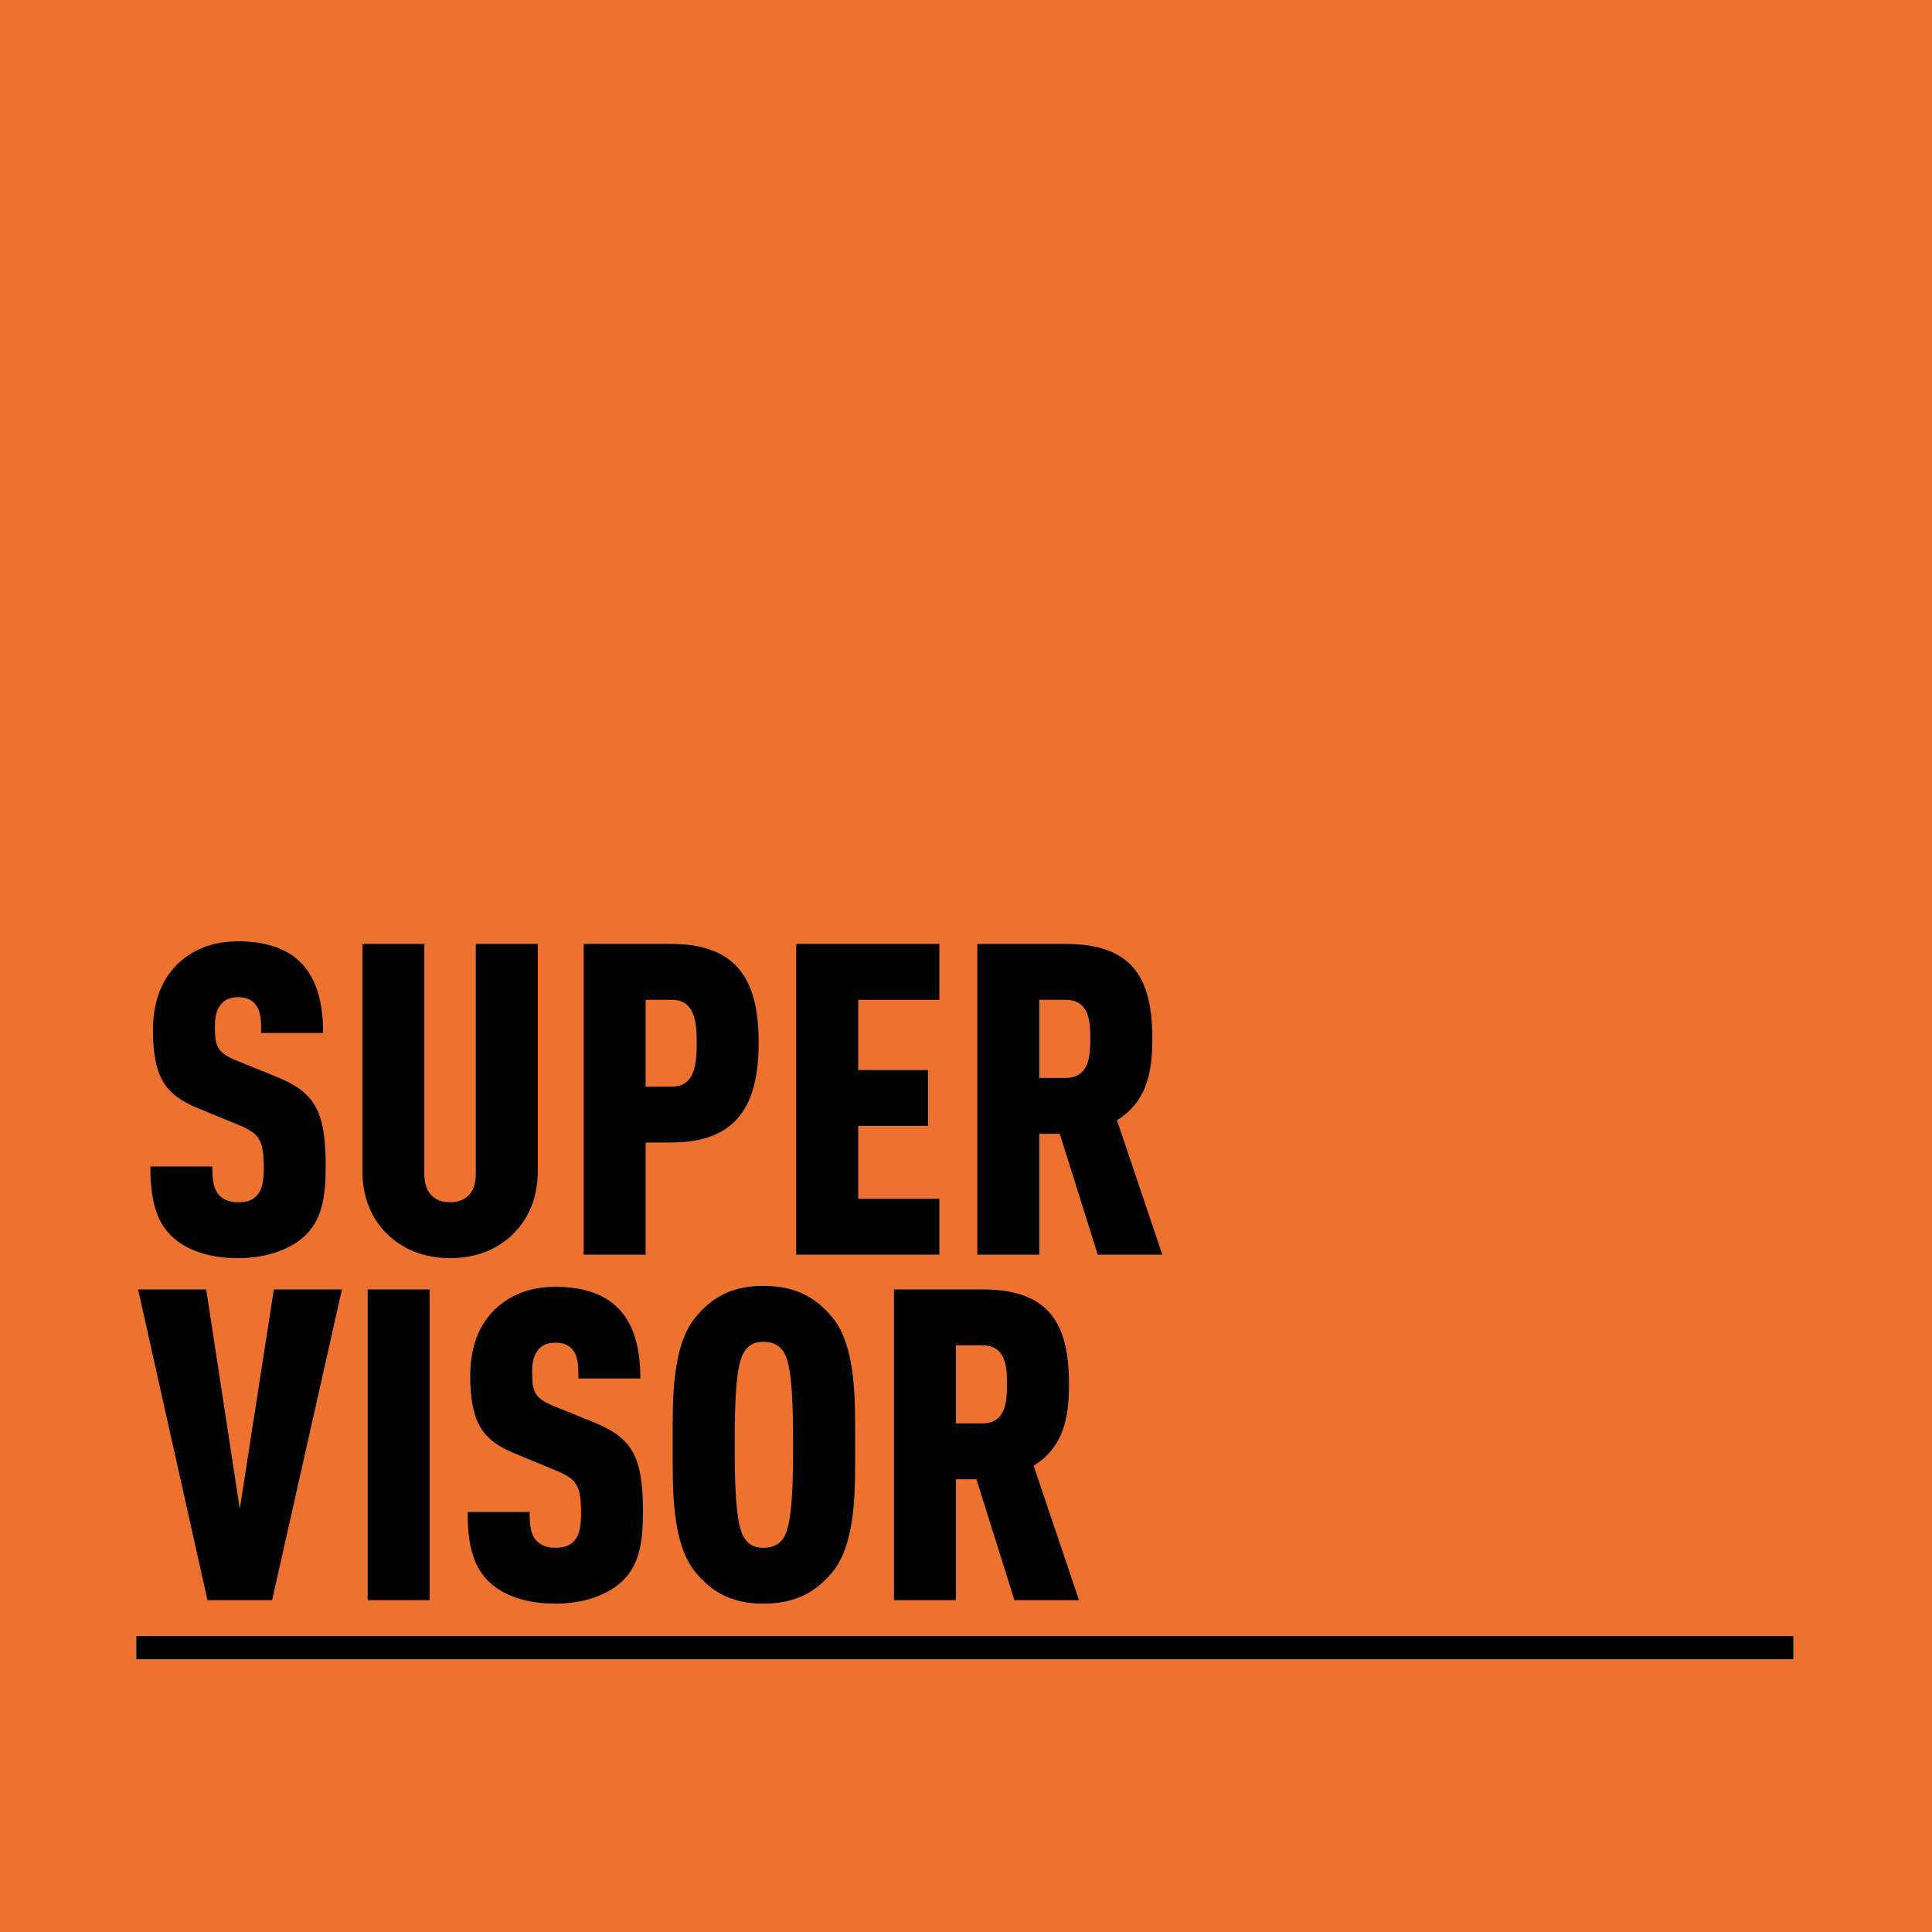 <?xml version="1.0" encoding="UTF-8"?><svg id="a" xmlns="http://www.w3.org/2000/svg" viewBox="0 0 425 425"><rect width="425" height="425" style="fill:#ee722f; stroke-width:0px;"/><rect x="30" y="359.91" width="364.49" height="5.09" style="stroke-width:0px;"/><g style="isolation:isolate;"><g style="isolation:isolate;"><path d="m67.25,271.68c-3.07,2.98-8.26,5.09-14.88,5.09s-11.71-1.92-14.78-4.99c-3.36-3.36-4.51-8.16-4.51-15.17h13.63c0,2.78.19,4.8,1.44,6.24.77.86,2.11,1.63,4.22,1.63s3.46-.58,4.32-1.73c.96-1.15,1.34-2.98,1.34-5.76,0-6.53-1.06-7.68-5.95-9.7l-8.64-3.55c-6.91-2.88-9.79-6.53-9.79-17.18,0-6.33,2.02-11.62,6.14-15.17,3.26-2.78,7.39-4.32,12.57-4.32,6.05,0,10.46,1.54,13.44,4.32,3.74,3.46,5.28,8.93,5.28,15.84h-13.63c0-2.4,0-4.61-1.15-6.14-.77-1.06-1.92-1.73-3.94-1.73s-3.17.77-3.94,1.82c-.86,1.15-1.15,2.59-1.15,4.9,0,4.32.77,5.57,4.7,7.2l8.54,3.46c8.64,3.46,11.14,7.39,11.14,19.77,0,6.91-.86,11.71-4.42,15.17Z" style="stroke-width:0px;"/><path d="m113.23,271.1c-3.65,3.74-8.45,5.66-14.21,5.66s-10.56-1.92-14.21-5.66c-3.26-3.36-5.09-7.97-5.09-13.44v-50.01h13.63v50.68c0,4.42,2.59,6.14,5.66,6.14s5.66-1.73,5.66-6.14v-50.68h13.63v50.01c0,5.47-1.82,10.08-5.09,13.44Z" style="stroke-width:0px;"/><path d="m147.69,251.33h-5.66v24.67h-13.63v-68.35h19.29c14.78,0,19.2,8.35,19.2,21.69s-4.42,21.98-19.2,21.98Zm.1-31.39h-5.76v19.1h5.76c5.18,0,5.47-5.28,5.47-9.6s-.29-9.5-5.47-9.5Z" style="stroke-width:0px;"/><path d="m175.15,276v-68.35h31.49v12.29h-17.85v15.45h15.36v12.29h-15.36v16.03h17.85v12.29h-31.49Z" style="stroke-width:0px;"/><path d="m241.48,276l-8.35-26.59h-4.51v26.59h-13.63v-68.35h19.49c14.88,0,19.01,7.78,19.01,20.83,0,7.3-1.15,13.82-7.78,17.95l9.98,29.57h-14.21Zm-7.1-56.06h-5.76v17.18h5.76c5.18,0,5.47-4.7,5.47-8.64s-.29-8.54-5.47-8.54Z" style="stroke-width:0px;"/></g><g style="isolation:isolate;"><path d="m59.85,352h-14.21l-15.26-68.35h14.98l7.39,48.28,7.49-48.28h14.98l-15.36,68.35Z" style="stroke-width:0px;"/><path d="m80.88,352v-68.35h13.63v68.35h-13.63Z" style="stroke-width:0px;"/><path d="m137.04,347.68c-3.07,2.98-8.26,5.09-14.88,5.09s-11.71-1.92-14.78-4.99c-3.36-3.36-4.51-8.16-4.51-15.17h13.63c0,2.78.19,4.8,1.44,6.24.77.86,2.11,1.63,4.22,1.63s3.46-.58,4.32-1.73c.96-1.15,1.34-2.98,1.34-5.76,0-6.53-1.06-7.68-5.95-9.7l-8.64-3.55c-6.91-2.88-9.79-6.53-9.79-17.18,0-6.33,2.02-11.62,6.14-15.17,3.26-2.78,7.39-4.32,12.57-4.32,6.05,0,10.46,1.54,13.44,4.32,3.74,3.46,5.28,8.93,5.28,15.84h-13.63c0-2.4,0-4.61-1.15-6.14-.77-1.06-1.92-1.73-3.94-1.73s-3.17.77-3.94,1.82c-.86,1.15-1.15,2.59-1.15,4.9,0,4.32.77,5.57,4.7,7.2l8.54,3.46c8.64,3.46,11.14,7.39,11.14,19.77,0,6.91-.86,11.71-4.42,15.17Z" style="stroke-width:0px;"/><path d="m183.02,345.95c-3.17,3.74-7.39,6.82-15.07,6.82s-11.71-3.07-14.88-6.82c-5.47-6.53-5.09-18.91-5.09-28.13s-.38-21.6,5.09-28.13c3.17-3.74,7.2-6.82,14.88-6.82s11.9,3.07,15.07,6.82c5.47,6.53,5.09,18.91,5.09,28.13s.38,21.6-5.09,28.13Zm-10.37-48.09c-.77-1.54-2.21-2.69-4.7-2.69s-3.74,1.15-4.51,2.69c-1.63,3.17-1.82,11.71-1.82,19.97s.19,16.8,1.82,19.97c.77,1.54,2.02,2.69,4.51,2.69s3.94-1.15,4.7-2.69c1.63-3.17,1.82-11.71,1.82-19.97s-.19-16.8-1.82-19.97Z" style="stroke-width:0px;"/><path d="m223.15,352l-8.35-26.59h-4.51v26.59h-13.63v-68.35h19.49c14.88,0,19.01,7.78,19.01,20.83,0,7.3-1.15,13.82-7.78,17.95l9.98,29.57h-14.21Zm-7.1-56.06h-5.76v17.18h5.76c5.18,0,5.47-4.7,5.47-8.64s-.29-8.54-5.47-8.54Z" style="stroke-width:0px;"/></g></g></svg>